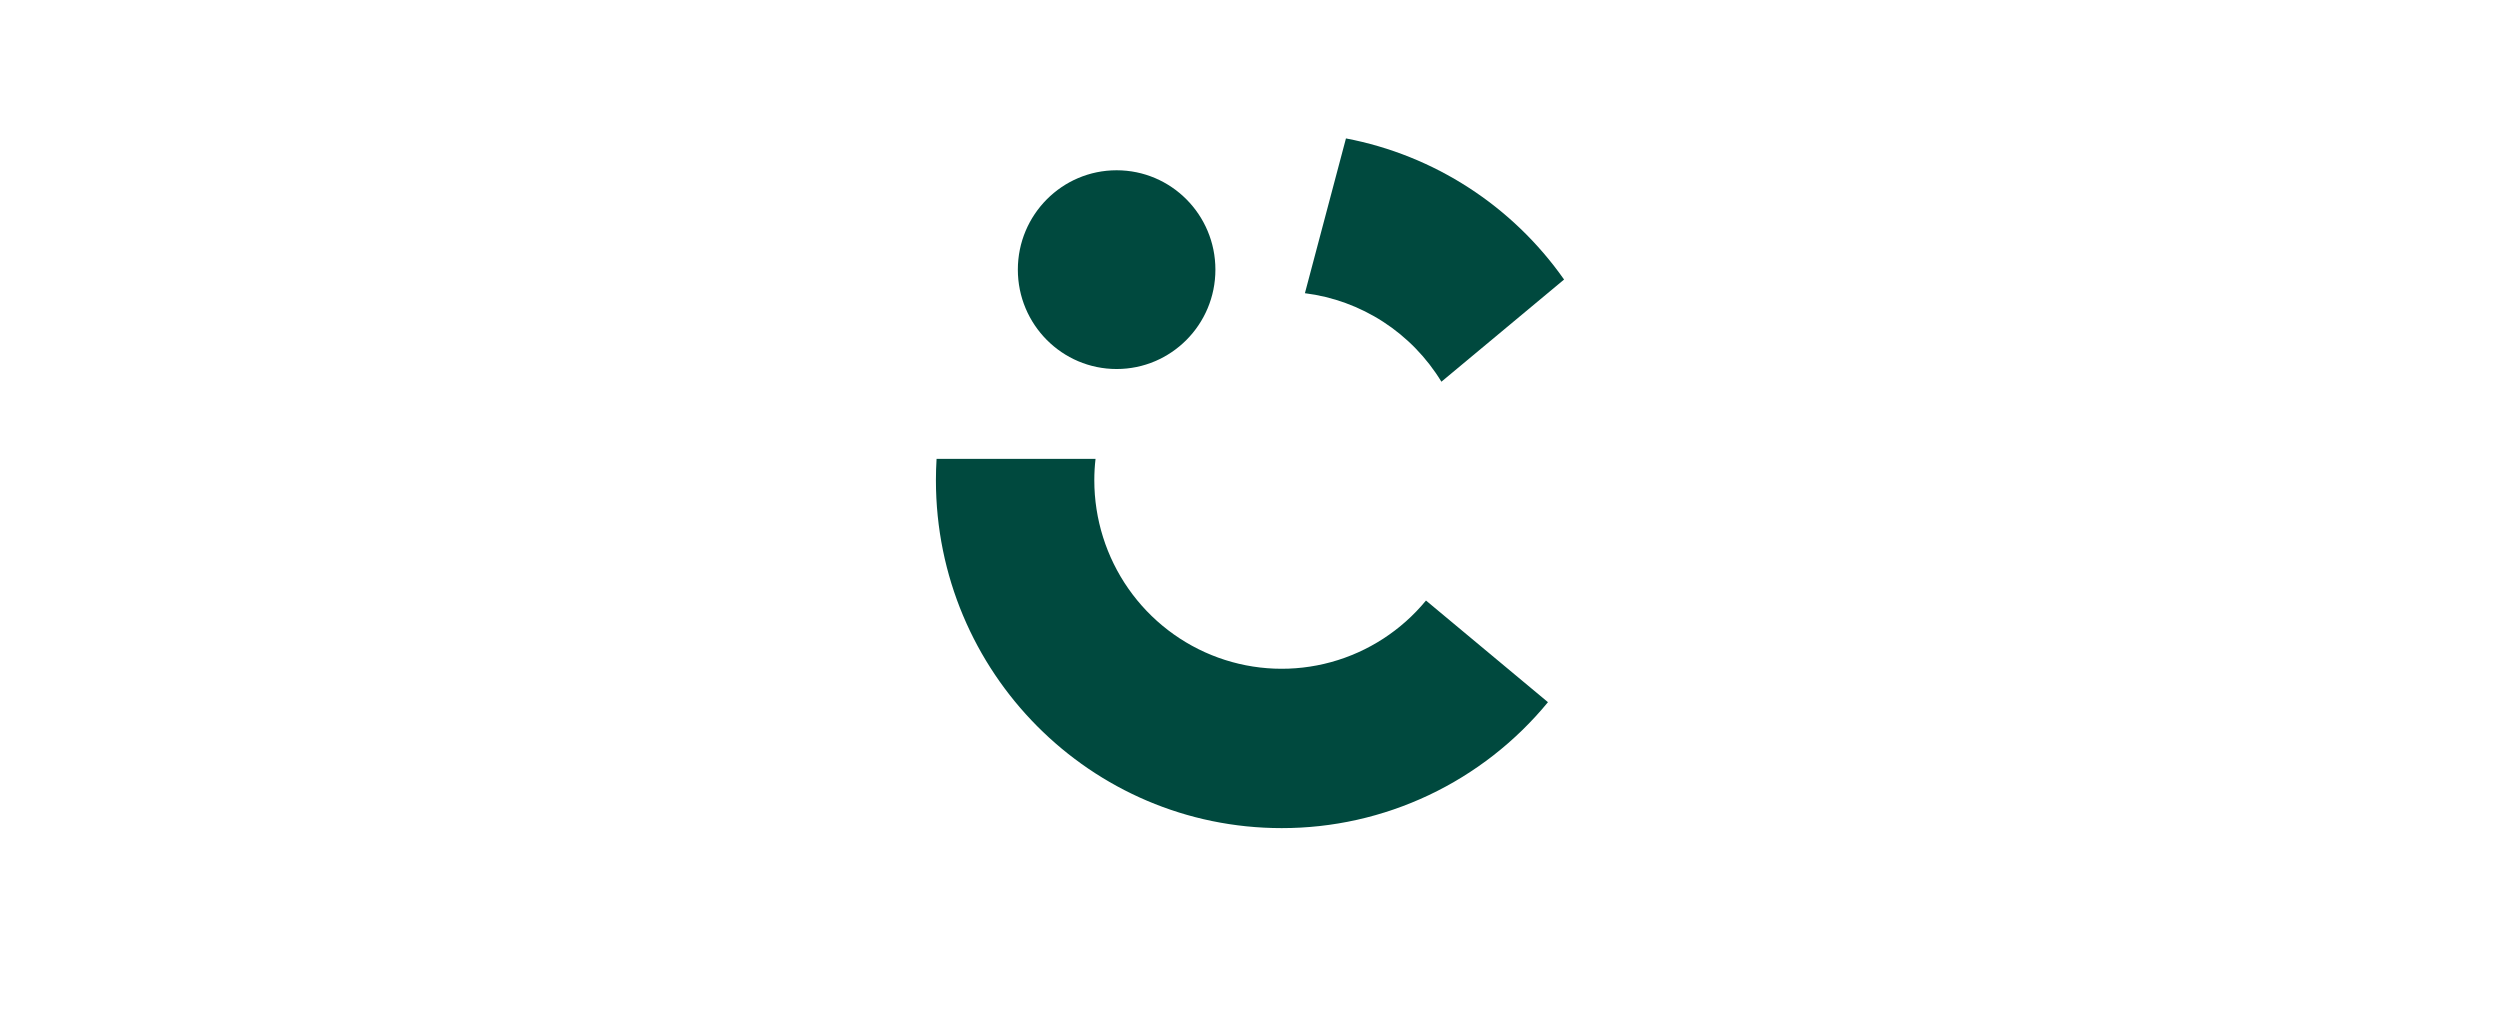 <svg fill="none" viewBox="0 0 1389 566" height="566" width="1389" xmlns="http://www.w3.org/2000/svg">
  <path fill="#00493E" d="M792.266 333.647L860.044 390.131C842.036 412.042 819.436 429.676 793.862 441.772C768.287 453.868 740.371 460.127 712.111 460.1C606.018 460.1 519.996 373.538 519.996 266.839C519.996 262.834 520.12 258.871 520.358 254.929H608.683C608.224 258.882 607.995 262.859 607.998 266.839C608 288.389 614.609 309.414 626.925 327.047C639.24 344.679 656.663 358.061 676.815 365.367C696.968 372.673 718.871 373.547 739.535 367.87C760.2 362.194 778.621 350.243 792.287 333.647H792.266Z"></path>
  <path fill="#00493E" d="M869 155.31L800.849 212.076C792.686 198.679 781.63 187.303 768.501 178.79C755.372 170.278 740.506 164.848 725.007 162.903L747.813 76.905C796.788 86.239 840.241 114.352 869 155.31Z"></path>
  <path fill="#00493E" d="M620.396 205.026C650.706 205.026 675.277 180.307 675.277 149.814C675.277 119.322 650.706 94.603 620.396 94.603C590.086 94.603 565.515 119.322 565.515 149.814C565.515 180.307 590.086 205.026 620.396 205.026Z"></path>
</svg>
